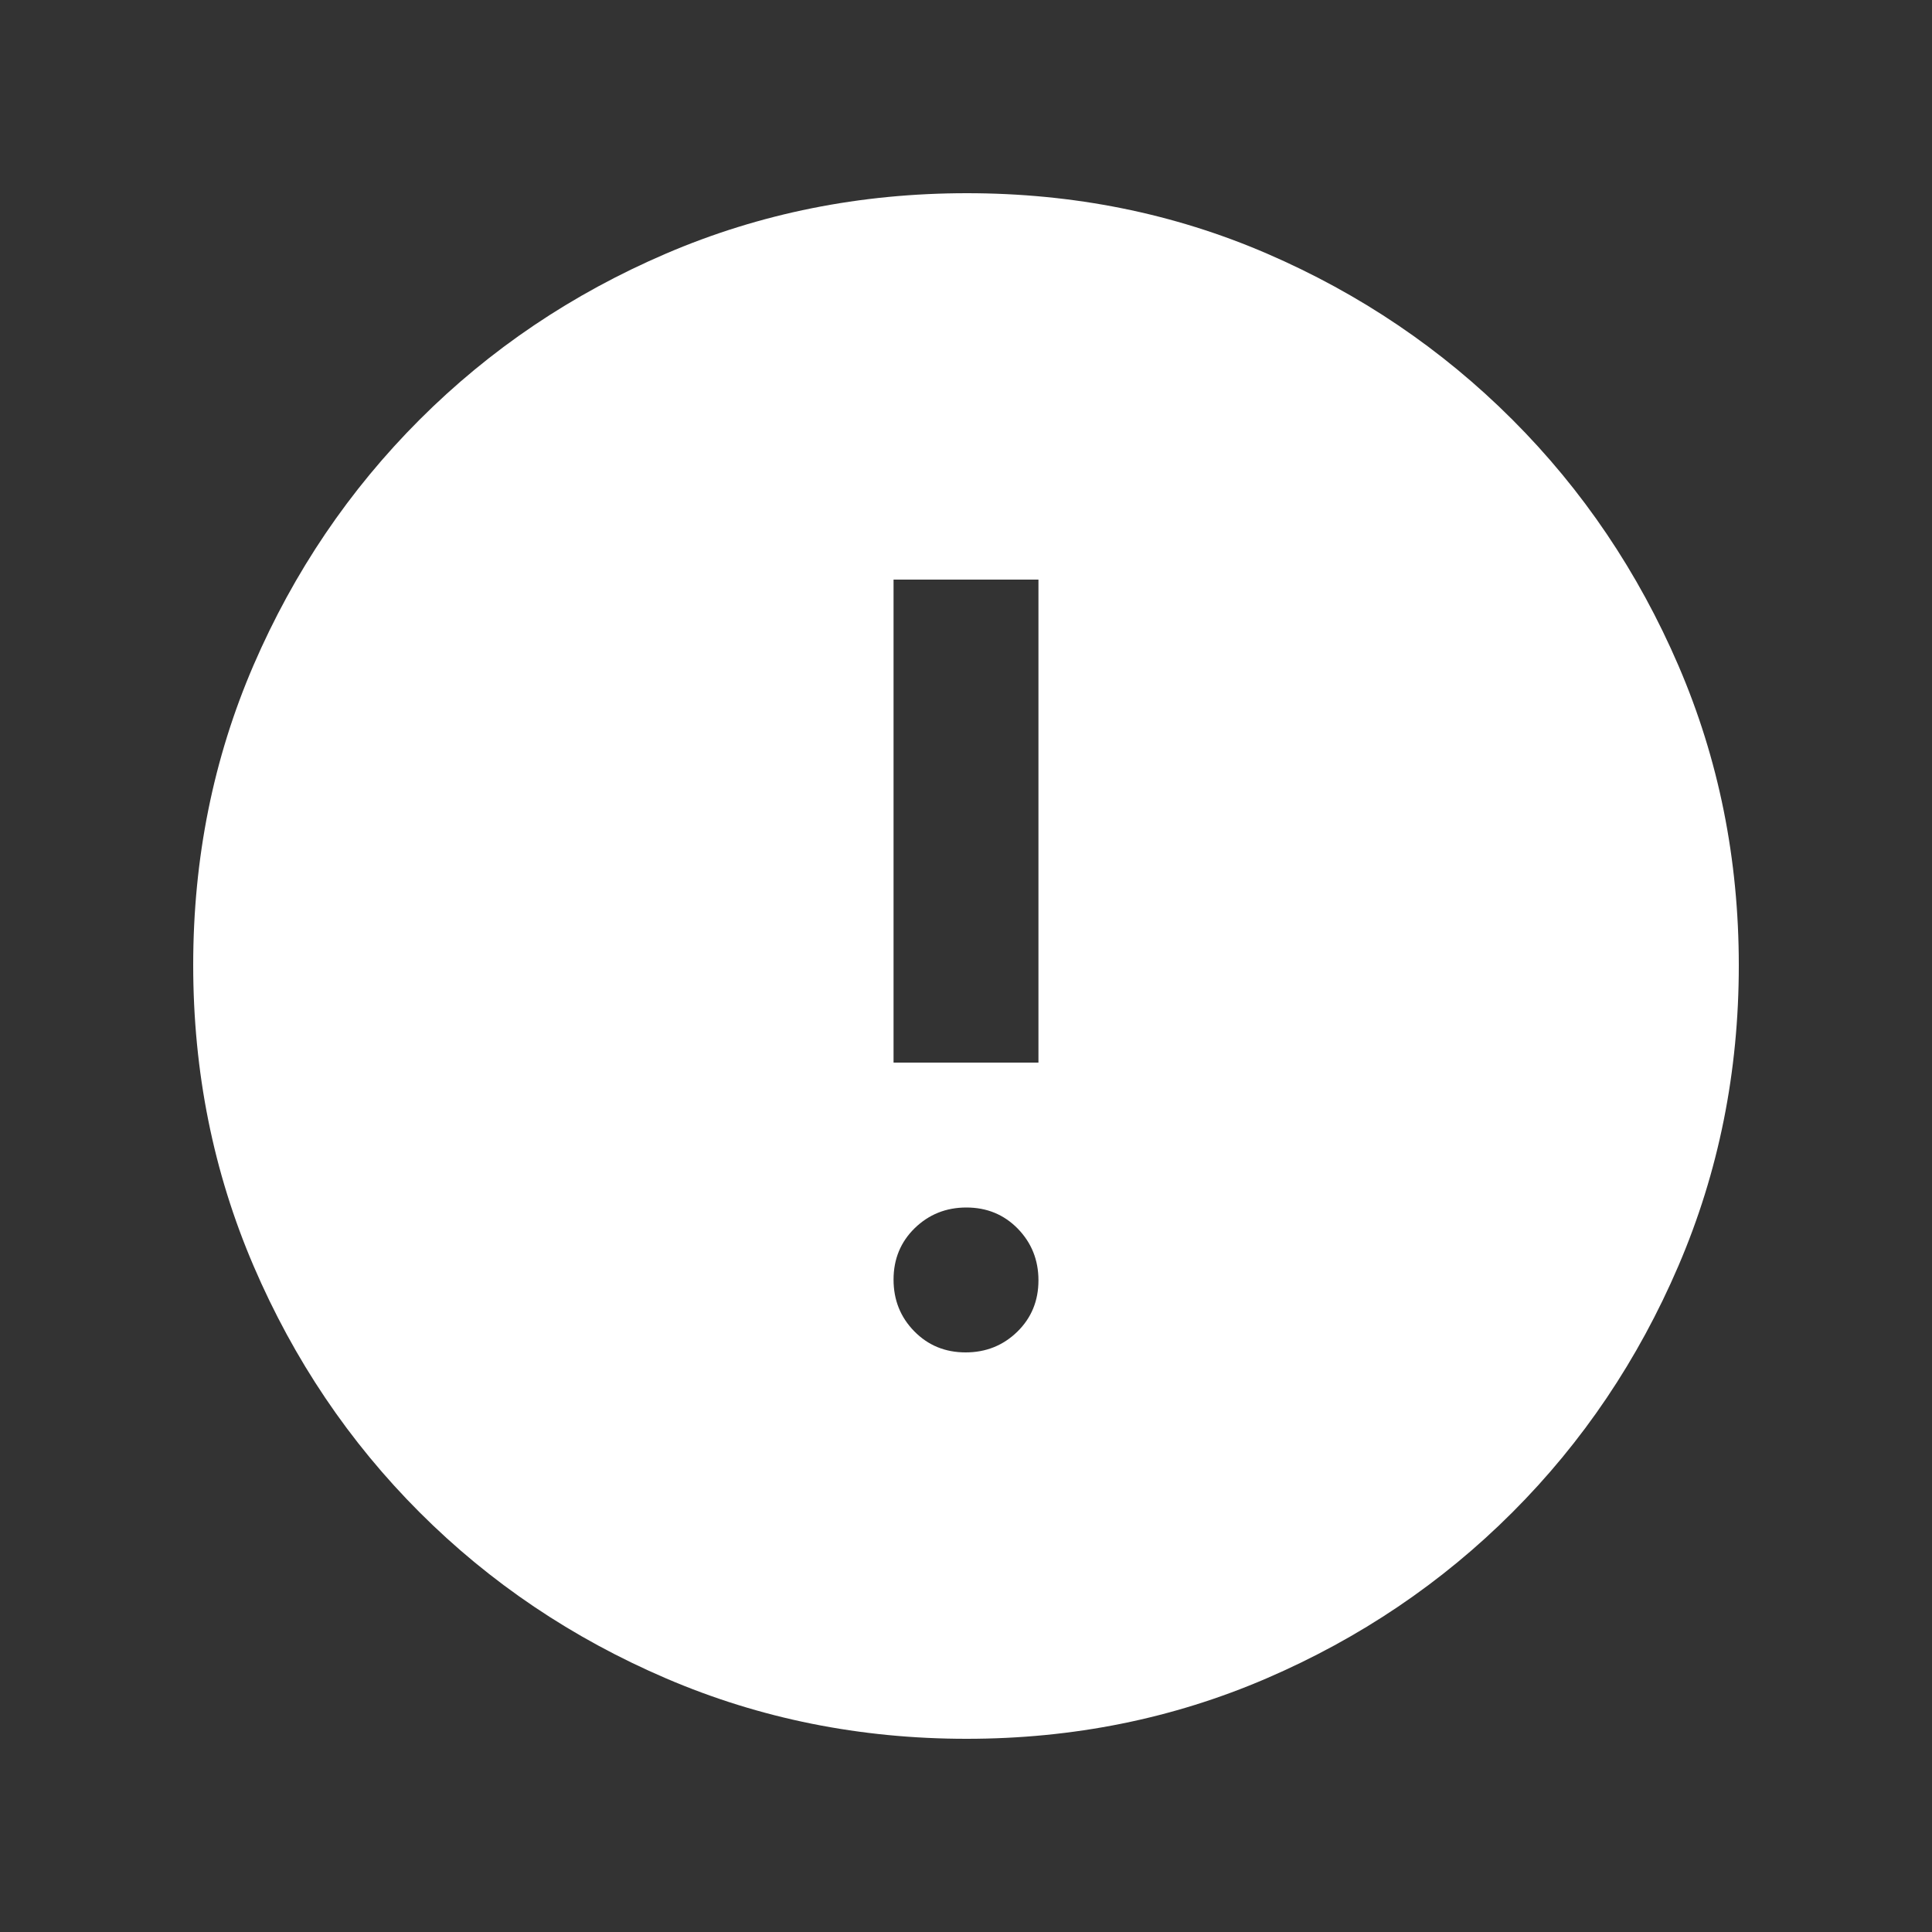   <svg xmlns="http://www.w3.org/2000/svg" width="20" height="20" viewBox="0 0 20 20" fill="none">
                                <rect x="0" y="0" width="20" height="20" fill="#333333" stroke="none"/>
                                <mask id="mask0_4034_18406" mask-type="alpha" maskUnits="userSpaceOnUse" x="0" y="0" width="20" height="20">
                                  <rect width="20" height="20" fill="#D9D9D9" />
                                </mask>
                                <g mask="url(#mask0_4034_18406)">
                                  <path
                                    d="M9.996 14C10.207 14 10.385 13.928 10.531 13.786C10.677 13.643 10.75 13.466 10.75 13.254C10.75 13.043 10.678 12.865 10.536 12.719C10.393 12.573 10.216 12.5 10.004 12.5C9.793 12.5 9.615 12.572 9.469 12.714C9.323 12.857 9.25 13.034 9.25 13.246C9.25 13.457 9.321 13.635 9.464 13.781C9.607 13.927 9.784 14 9.996 14ZM9.25 11H10.75V6H9.25V11ZM10.006 18C8.905 18 7.868 17.792 6.896 17.375C5.924 16.958 5.073 16.385 4.344 15.656C3.615 14.927 3.042 14.077 2.625 13.105C2.208 12.133 2 11.095 2 9.99C2 8.886 2.208 7.851 2.625 6.885C3.042 5.92 3.615 5.073 4.344 4.344C5.073 3.615 5.923 3.042 6.895 2.625C7.867 2.208 8.905 2 10.009 2C11.114 2 12.149 2.208 13.115 2.625C14.08 3.042 14.927 3.615 15.656 4.344C16.385 5.073 16.958 5.922 17.375 6.89C17.792 7.858 18 8.893 18 9.994C18 11.095 17.792 12.132 17.375 13.104C16.958 14.076 16.385 14.927 15.656 15.656C14.927 16.385 14.078 16.958 13.11 17.375C12.142 17.792 11.107 18 10.006 18Z"
                                    fill="white"
                                  />
                                </g>
                              </svg>